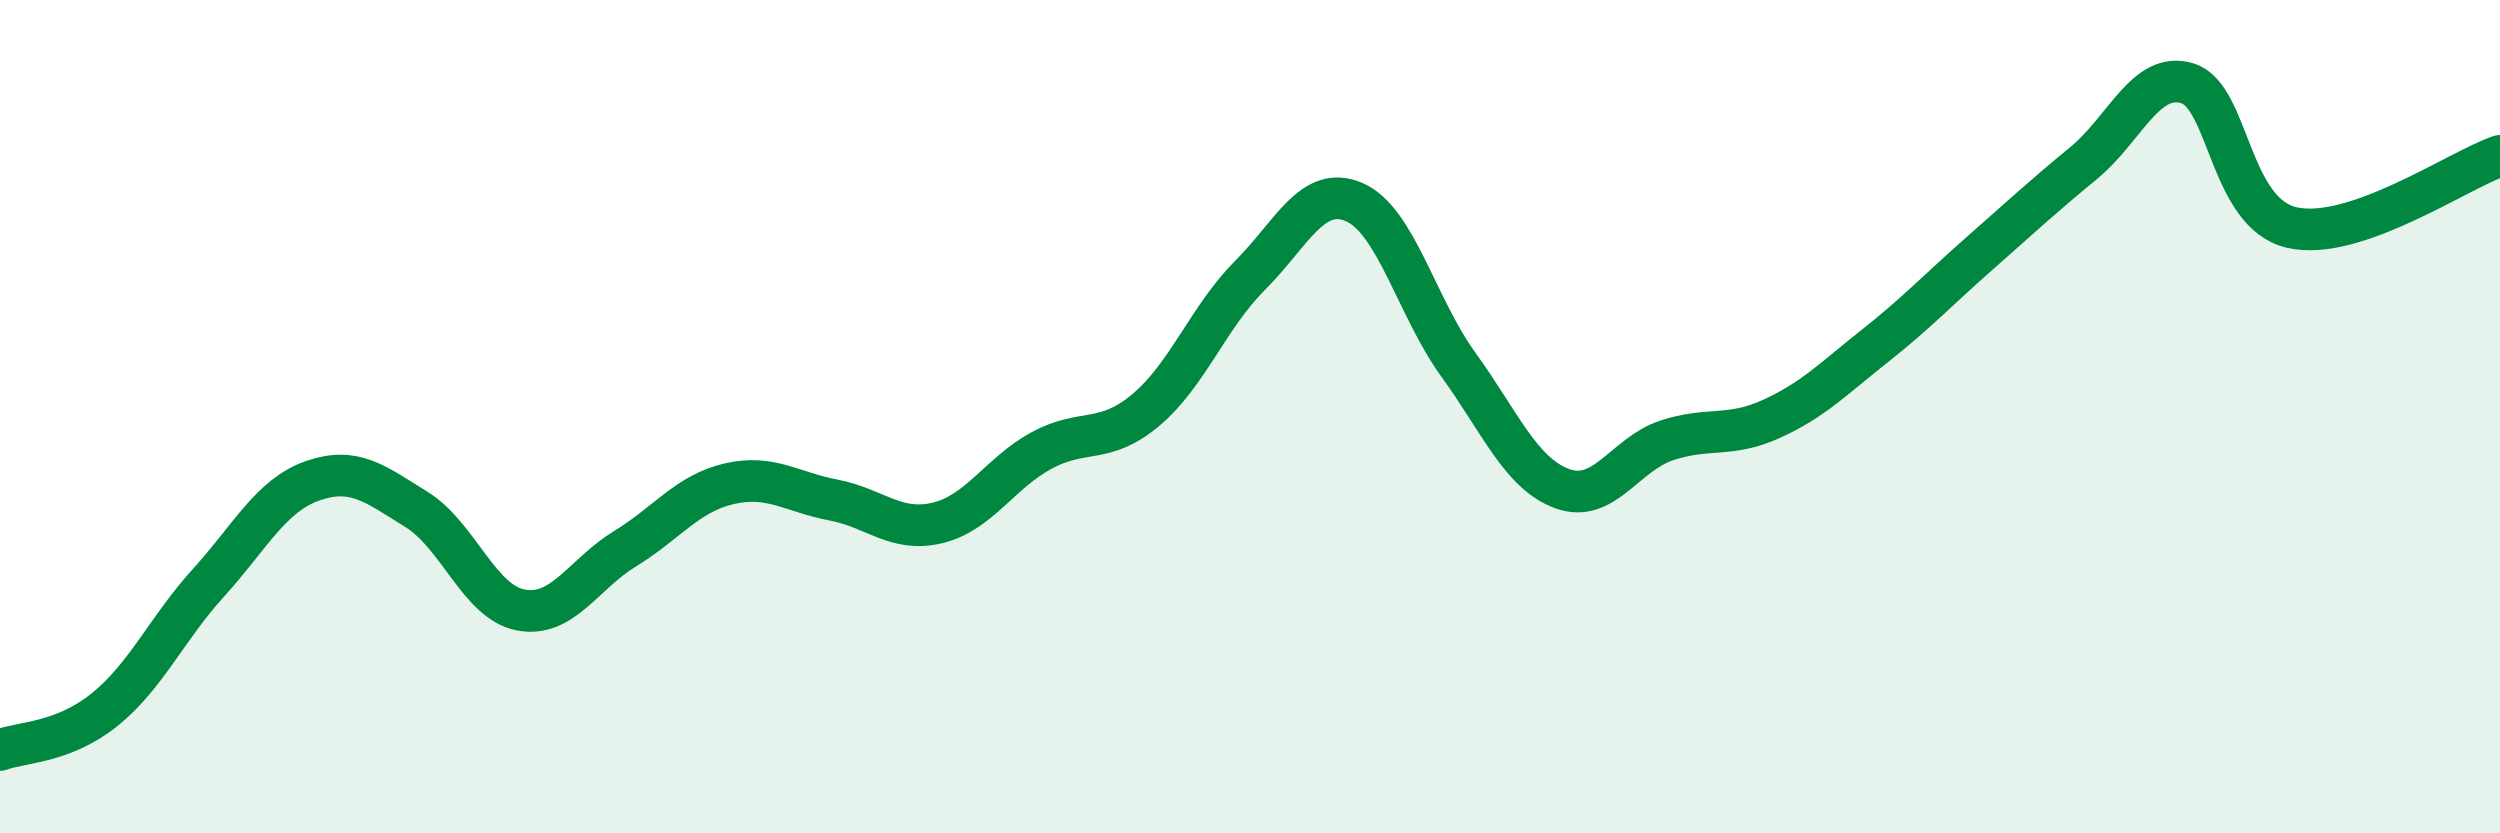 
    <svg width="60" height="20" viewBox="0 0 60 20" xmlns="http://www.w3.org/2000/svg">
      <path
        d="M 0,18 C 0.5,17.81 1.5,17.84 2.5,17.04 C 3.5,16.24 4,15.09 5,13.99 C 6,12.89 6.5,11.89 7.5,11.54 C 8.5,11.19 9,11.61 10,12.23 C 11,12.85 11.5,14.45 12.5,14.64 C 13.5,14.83 14,13.78 15,13.17 C 16,12.56 16.5,11.84 17.5,11.61 C 18.5,11.38 19,11.81 20,12 C 21,12.19 21.5,12.79 22.5,12.55 C 23.5,12.31 24,11.35 25,10.81 C 26,10.27 26.5,10.68 27.5,9.84 C 28.5,9 29,7.61 30,6.61 C 31,5.61 31.5,4.42 32.5,4.85 C 33.5,5.28 34,7.37 35,8.75 C 36,10.13 36.5,11.37 37.5,11.73 C 38.5,12.09 39,10.9 40,10.57 C 41,10.24 41.5,10.51 42.5,10.06 C 43.5,9.61 44,9.09 45,8.3 C 46,7.51 46.5,6.97 47.5,6.09 C 48.5,5.21 49,4.74 50,3.92 C 51,3.1 51.5,1.69 52.5,2 C 53.5,2.31 53.5,5.11 55,5.46 C 56.5,5.81 59,4.08 60,3.74L60 20L0 20Z"
        fill="#008740"
        opacity="0.1"
        stroke-linecap="round"
        stroke-linejoin="round"
      />
      <path
        d="M 0,18 C 0.5,17.81 1.5,17.84 2.5,17.04 C 3.5,16.24 4,15.09 5,13.99 C 6,12.89 6.5,11.89 7.5,11.54 C 8.5,11.19 9,11.61 10,12.23 C 11,12.85 11.5,14.45 12.5,14.64 C 13.5,14.83 14,13.78 15,13.17 C 16,12.56 16.5,11.84 17.5,11.61 C 18.5,11.38 19,11.81 20,12 C 21,12.19 21.5,12.79 22.5,12.55 C 23.5,12.31 24,11.35 25,10.81 C 26,10.27 26.5,10.68 27.5,9.84 C 28.5,9 29,7.61 30,6.61 C 31,5.61 31.5,4.42 32.5,4.85 C 33.5,5.28 34,7.37 35,8.75 C 36,10.13 36.5,11.37 37.5,11.73 C 38.5,12.09 39,10.9 40,10.57 C 41,10.24 41.5,10.51 42.5,10.06 C 43.5,9.61 44,9.09 45,8.3 C 46,7.51 46.5,6.97 47.5,6.09 C 48.5,5.21 49,4.74 50,3.92 C 51,3.1 51.5,1.69 52.5,2 C 53.5,2.31 53.5,5.11 55,5.46 C 56.5,5.81 59,4.08 60,3.74"
        stroke="#008740"
        stroke-width="1"
        fill="none"
        stroke-linecap="round"
        stroke-linejoin="round"
      />
    </svg>
  